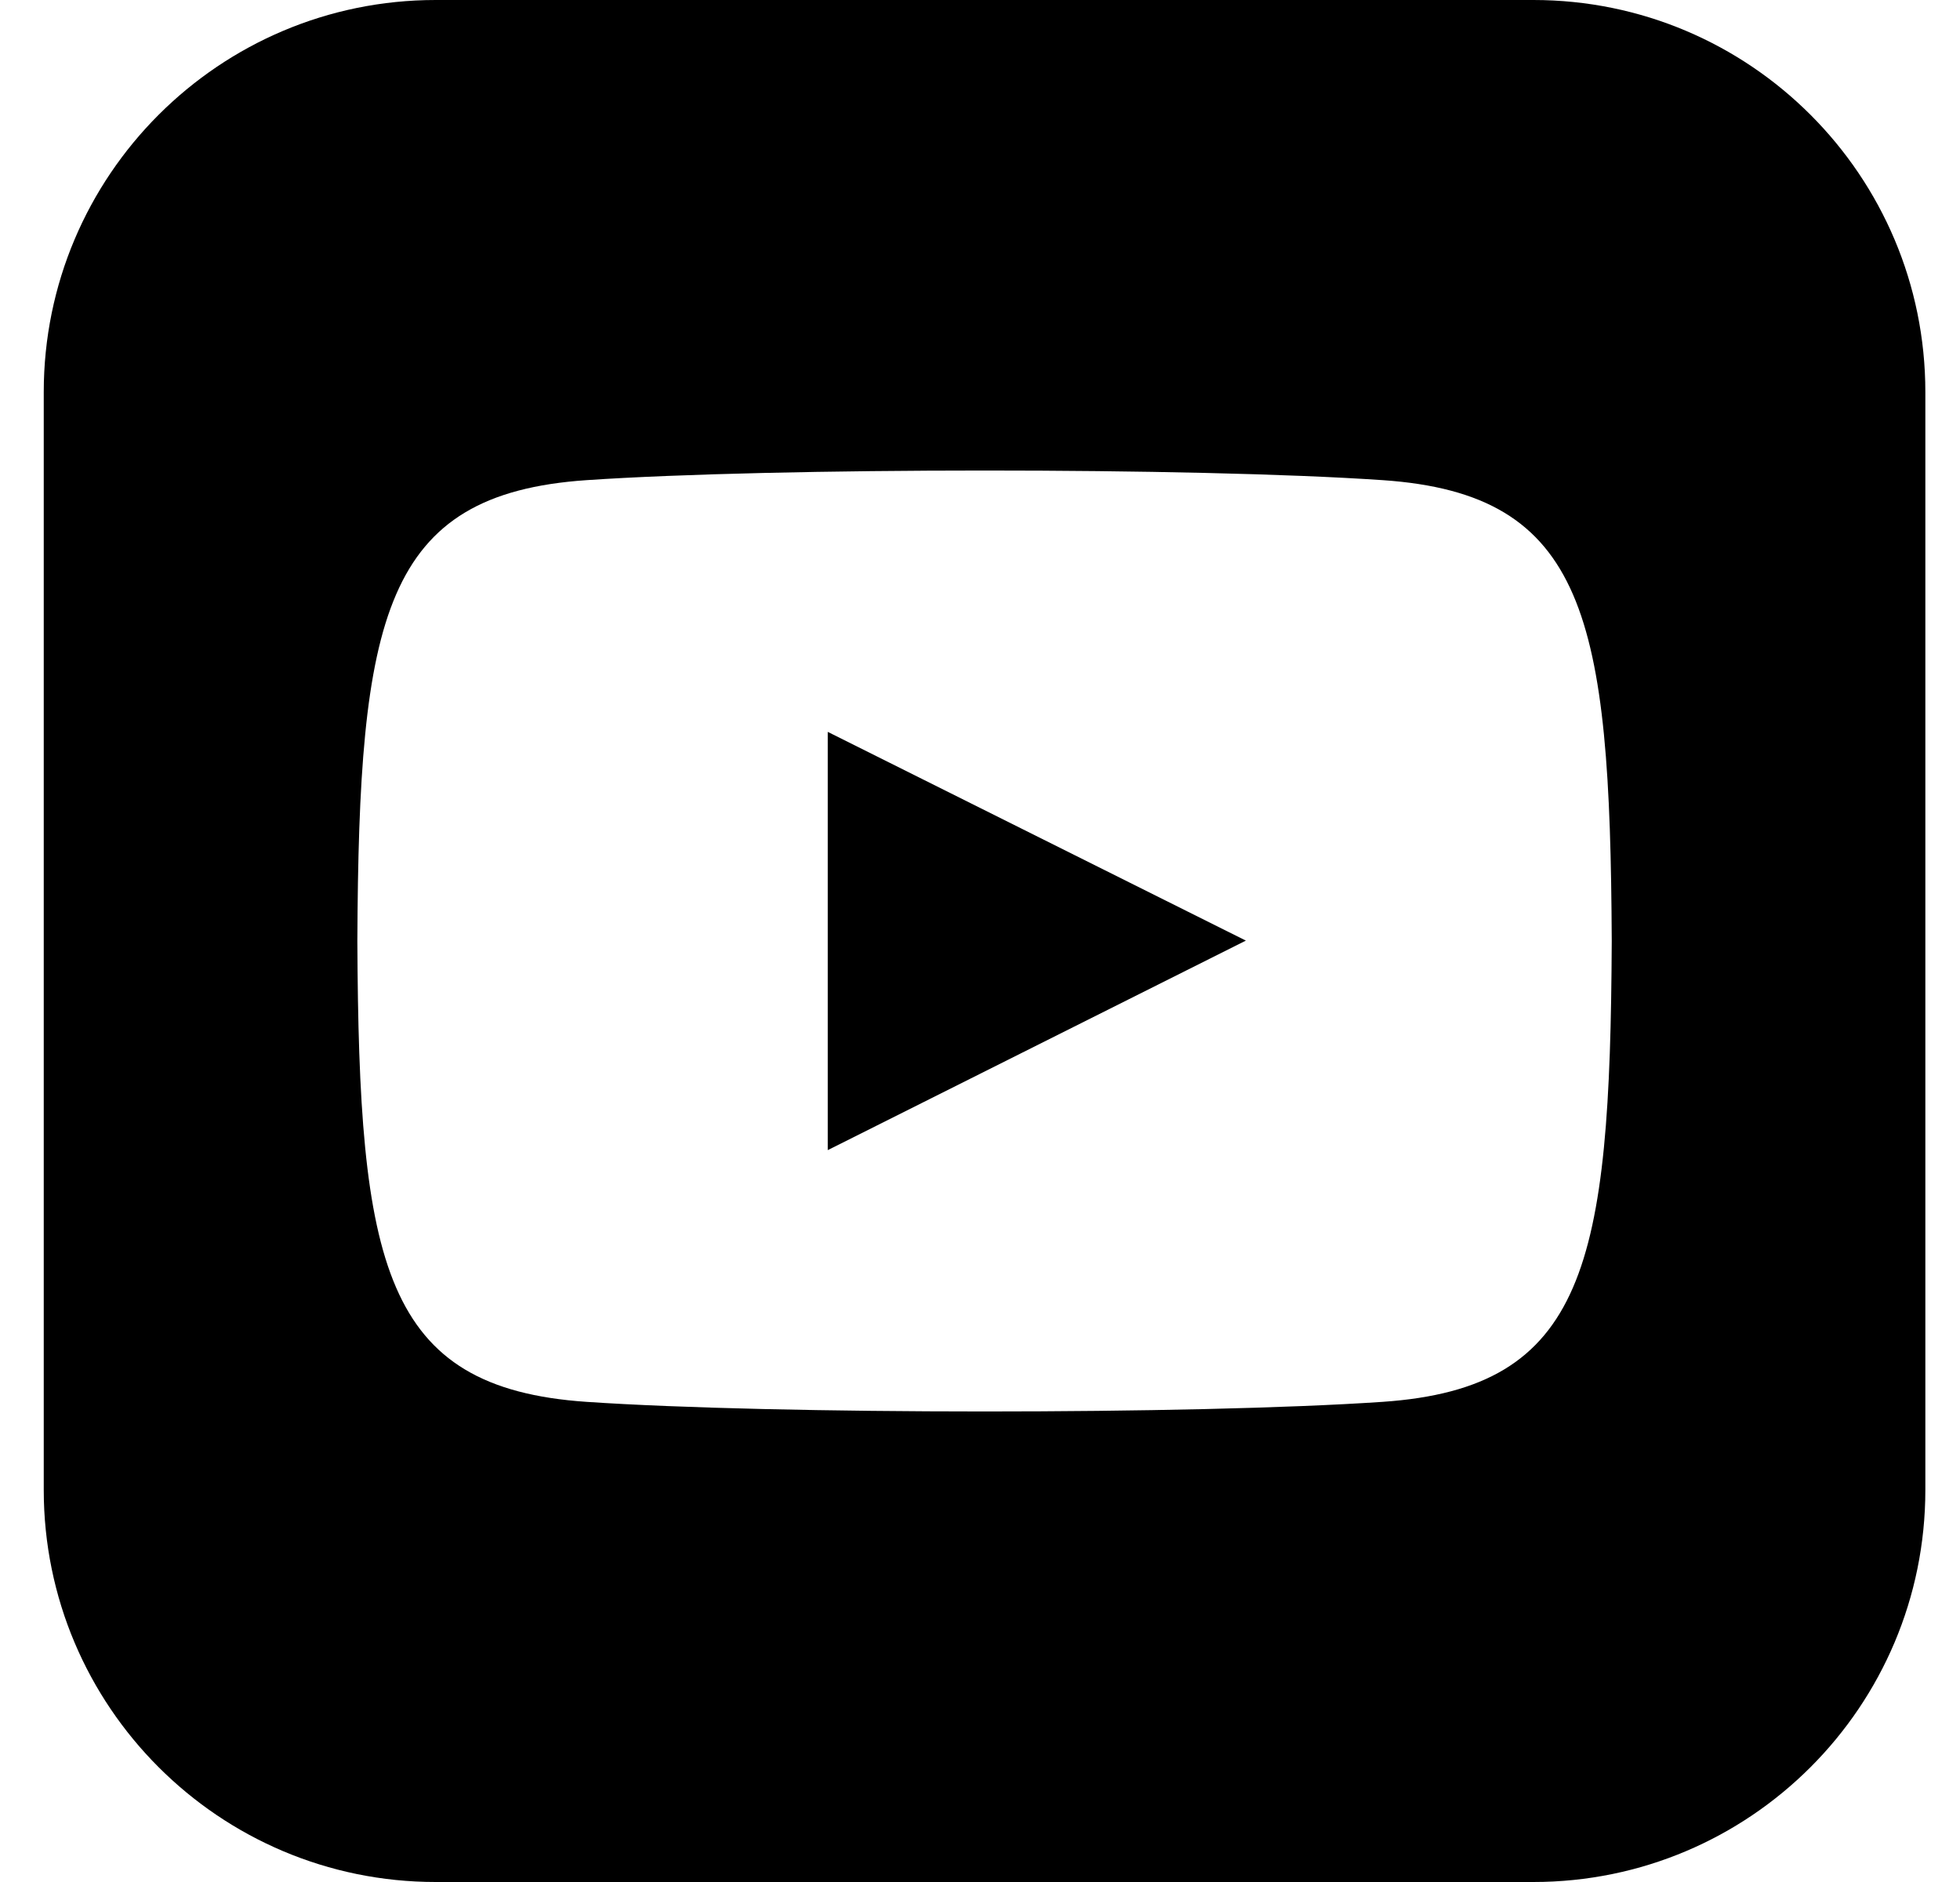 <svg width="25" height="24" viewBox="0 0 25 24" fill="none" xmlns="http://www.w3.org/2000/svg">
<path d="M10.558 9.333L15.891 11.995L10.558 14.667V9.333ZM24.558 5V19C24.558 21.761 22.32 24 19.558 24H5.558C2.797 24 0.558 21.761 0.558 19V5C0.558 2.239 2.797 0 5.558 0H19.558C22.32 0 24.558 2.239 24.558 5ZM20.558 12C20.538 7.877 20.235 6.3 17.635 6.123C15.232 5.959 9.881 5.96 7.482 6.123C4.884 6.3 4.578 7.87 4.558 12C4.578 16.123 4.881 17.7 7.481 17.877C9.88 18.04 15.231 18.041 17.634 17.877C20.232 17.7 20.538 16.13 20.558 12Z" fill="#000"/>
</svg>
